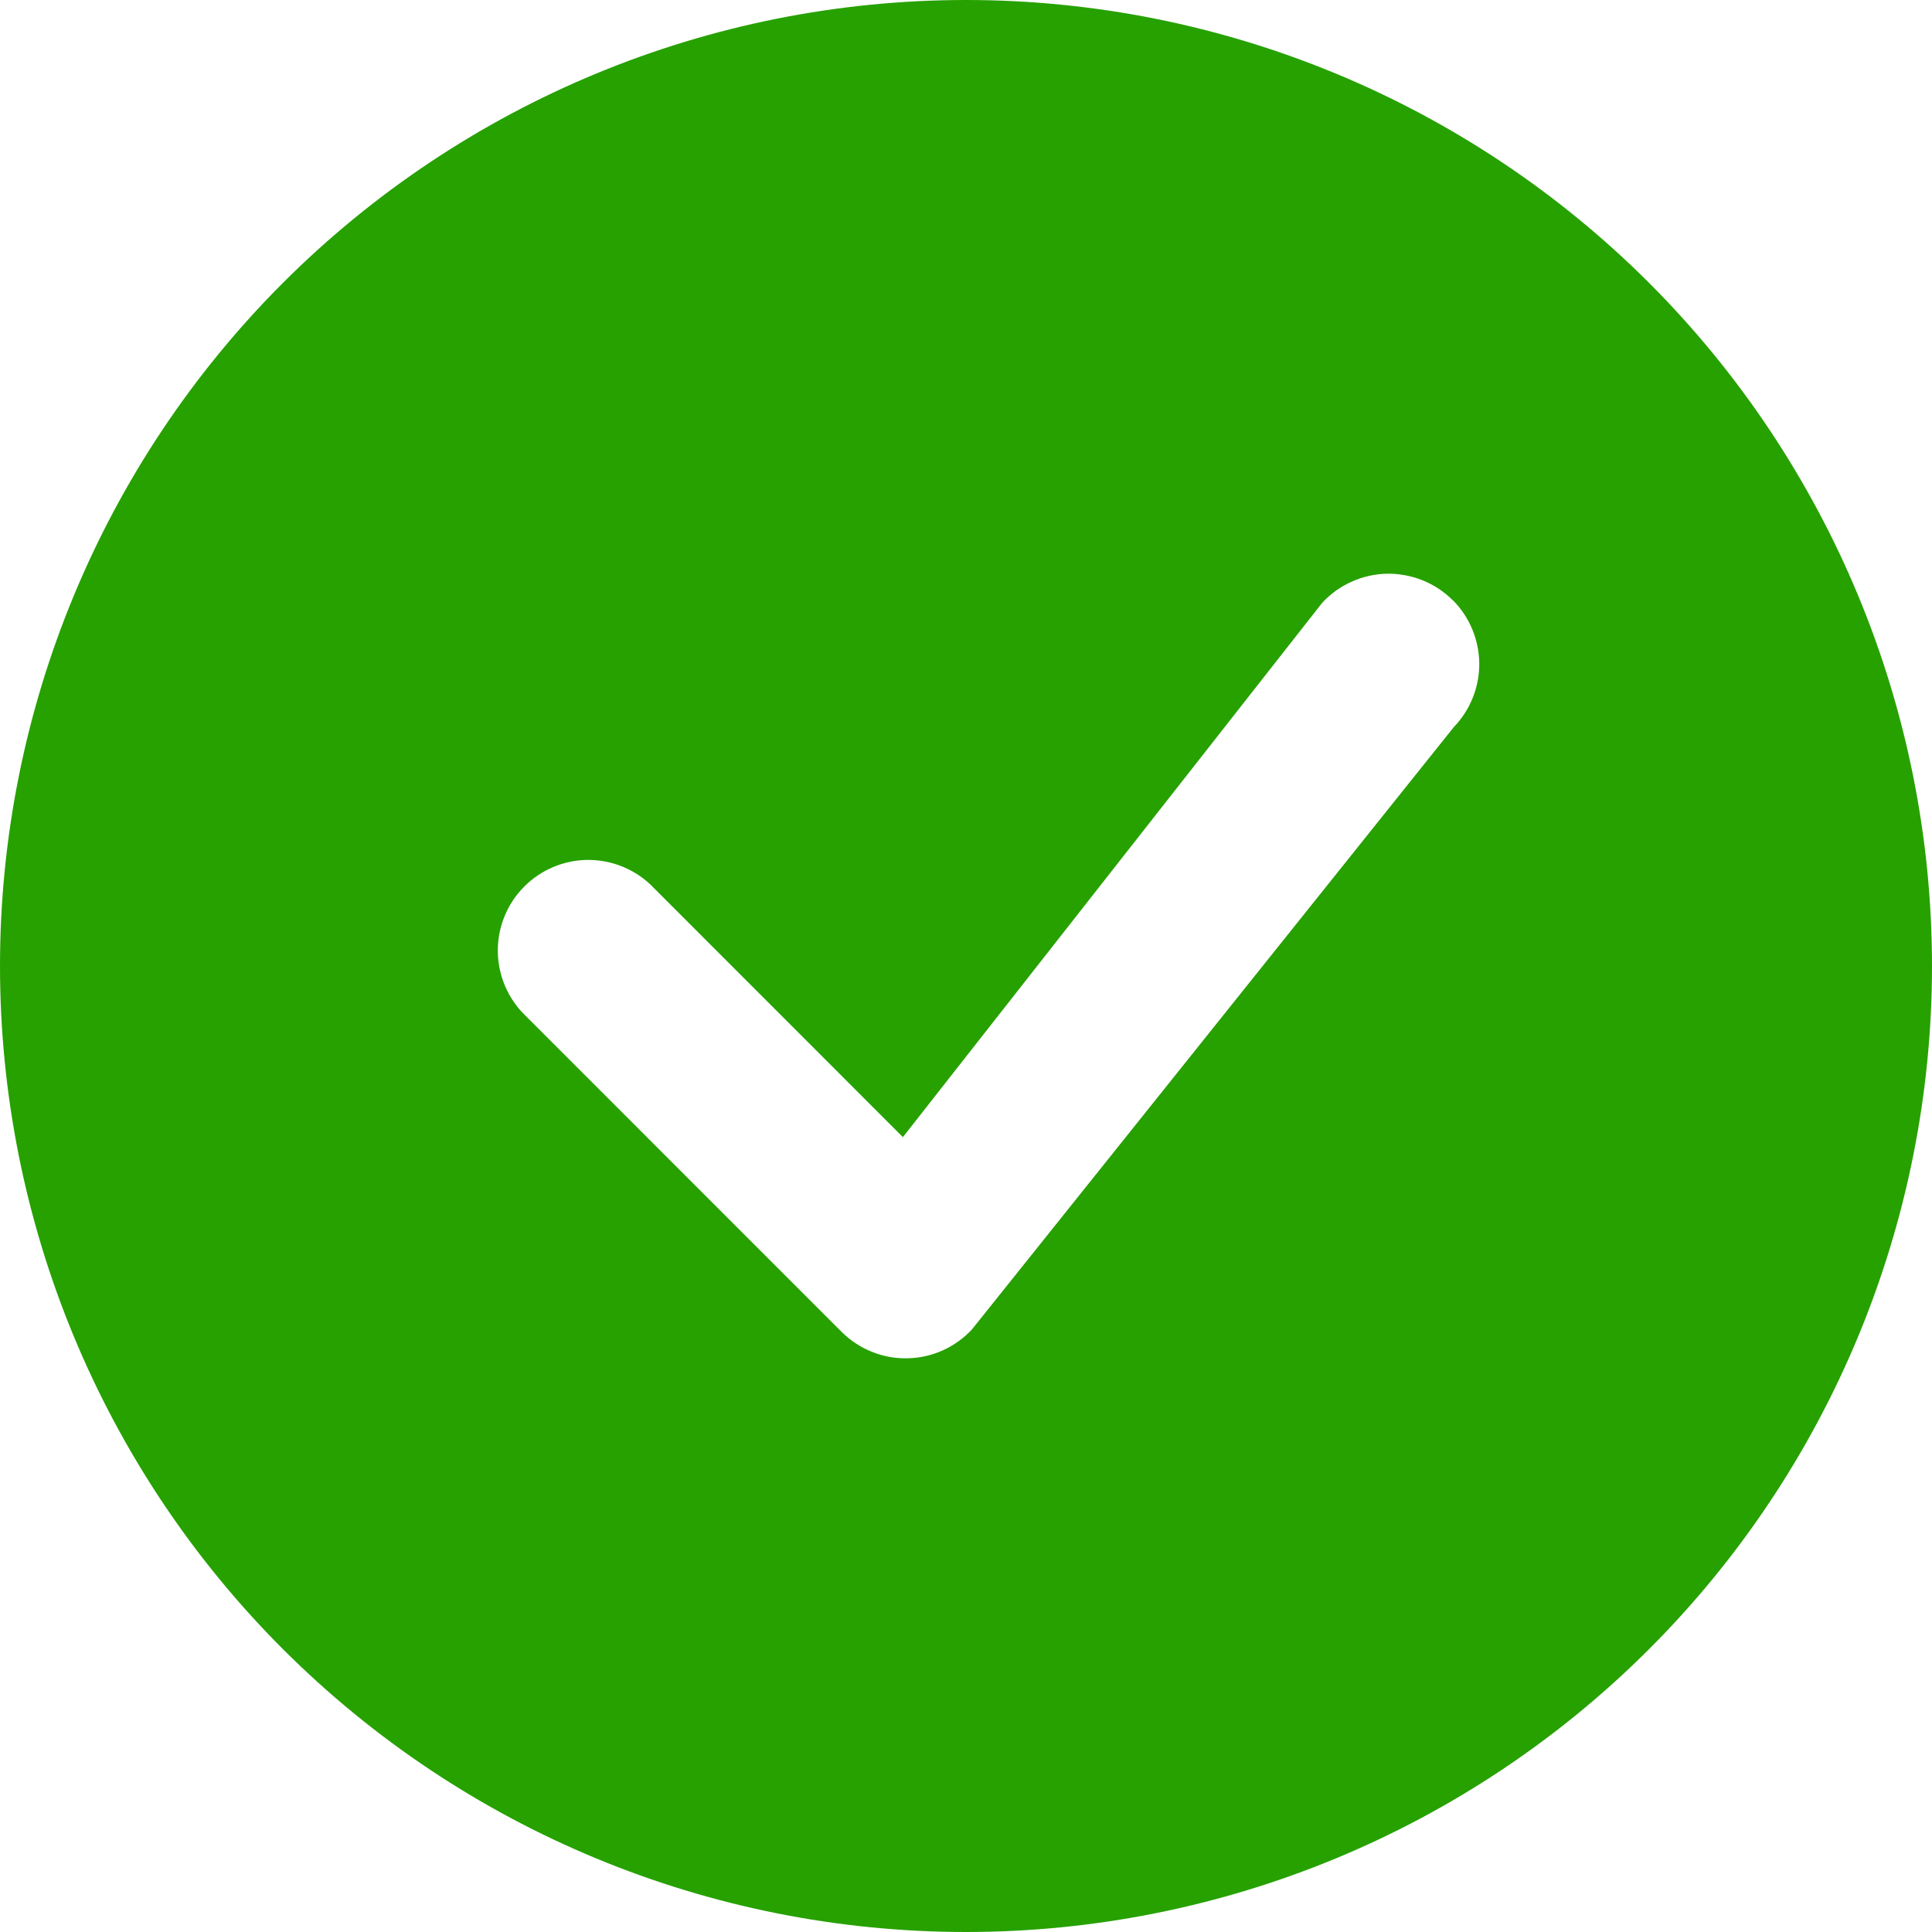 <svg width="21" height="21" viewBox="0 0 21 21" fill="none" xmlns="http://www.w3.org/2000/svg">
<path d="M21 10.5C21 13.285 19.894 15.956 17.925 17.925C15.956 19.894 13.285 21 10.5 21C7.715 21 5.045 19.894 3.075 17.925C1.106 15.956 0 13.285 0 10.5C0 7.715 1.106 5.045 3.075 3.075C5.045 1.106 7.715 0 10.5 0C13.285 0 15.956 1.106 17.925 3.075C19.894 5.045 21 7.715 21 10.5ZM15.789 6.523C15.696 6.43 15.584 6.356 15.461 6.307C15.338 6.258 15.207 6.234 15.075 6.236C14.942 6.239 14.812 6.268 14.691 6.323C14.57 6.377 14.462 6.455 14.372 6.552L9.814 12.36L7.066 9.611C6.88 9.438 6.633 9.343 6.378 9.347C6.123 9.352 5.88 9.455 5.699 9.636C5.519 9.816 5.416 10.059 5.411 10.314C5.407 10.569 5.501 10.816 5.675 11.003L9.148 14.477C9.242 14.57 9.353 14.644 9.476 14.693C9.598 14.743 9.73 14.767 9.862 14.764C9.994 14.762 10.124 14.733 10.245 14.679C10.366 14.625 10.474 14.547 10.564 14.451L15.804 7.901C15.982 7.716 16.081 7.467 16.079 7.21C16.076 6.952 15.973 6.705 15.791 6.523H15.789Z" fill="#26A100"/>
</svg>
